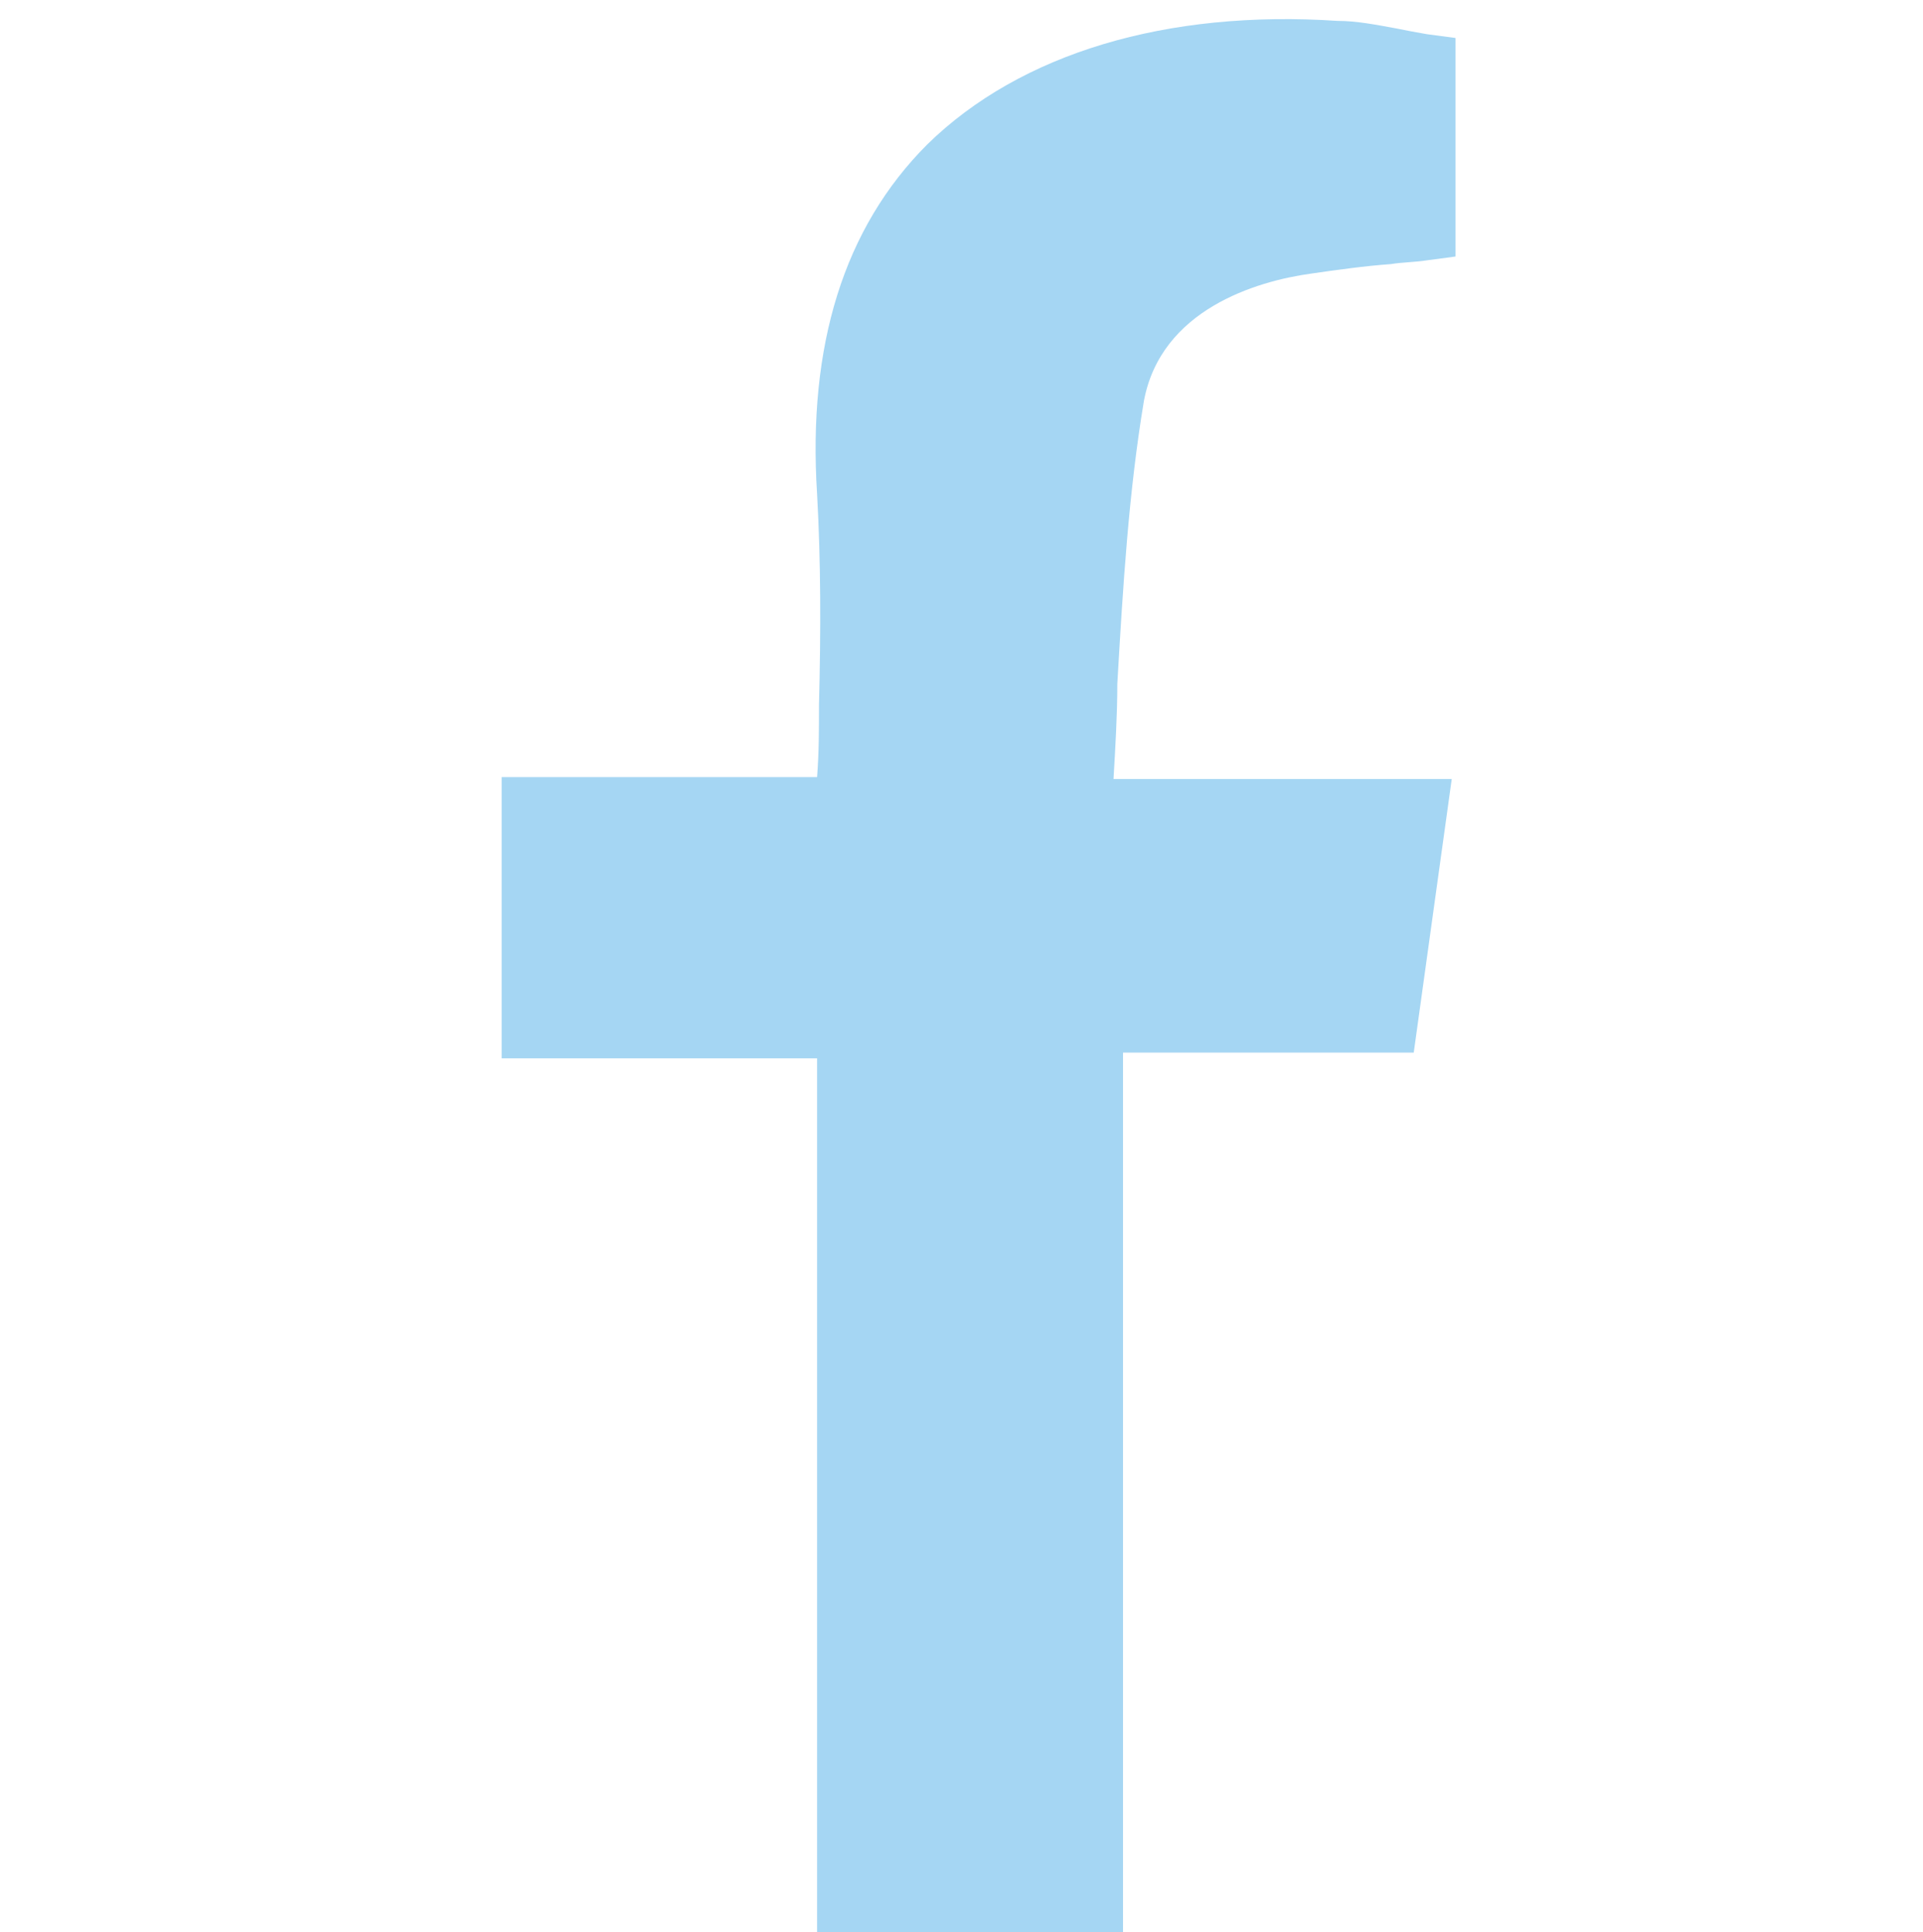 <?xml version="1.0" encoding="utf-8"?>
<!-- Generator: Adobe Illustrator 23.0.6, SVG Export Plug-In . SVG Version: 6.00 Build 0)  -->
<svg version="1.1" id="Layer_1" xmlns="http://www.w3.org/2000/svg" xmlns:xlink="http://www.w3.org/1999/xlink" x="0px" y="0px"
	 viewBox="0 0 101.2 101.7" style="enable-background:new 0 0 101.2 101.7;" xml:space="preserve">
<style type="text/css">
	.st0{fill:#A5D6F3;}
	.st1{fill:none;}
</style>
<path class="st0" d="M60.2,21.1c0.9-4.8,5.9-6.3,8.8-6.7c1.4-0.2,2.8-0.4,4.2-0.5c0.6-0.1,1.3-0.1,1.9-0.2l1.5-0.2V2l-1.5-0.2
	c-0.6-0.1-1.1-0.2-1.6-0.3c-1.1-0.2-2.1-0.4-3.1-0.4c-9-0.6-16.7,1.7-21.6,6.5C44.4,12,42.5,18.2,43,26c0.2,3.6,0.2,7.2,0.1,11.1
	c0,1.3,0,2.5-0.1,3.8H26.4v14.8H43v46.6h16.1V55.4h15.3l2-14.4H58.6c0.1-1.7,0.2-3.4,0.2-5C59.1,30.8,59.4,25.9,60.2,21.1z"/>
<rect class="st1" width="101.2" height="101.2"/>
</svg>
